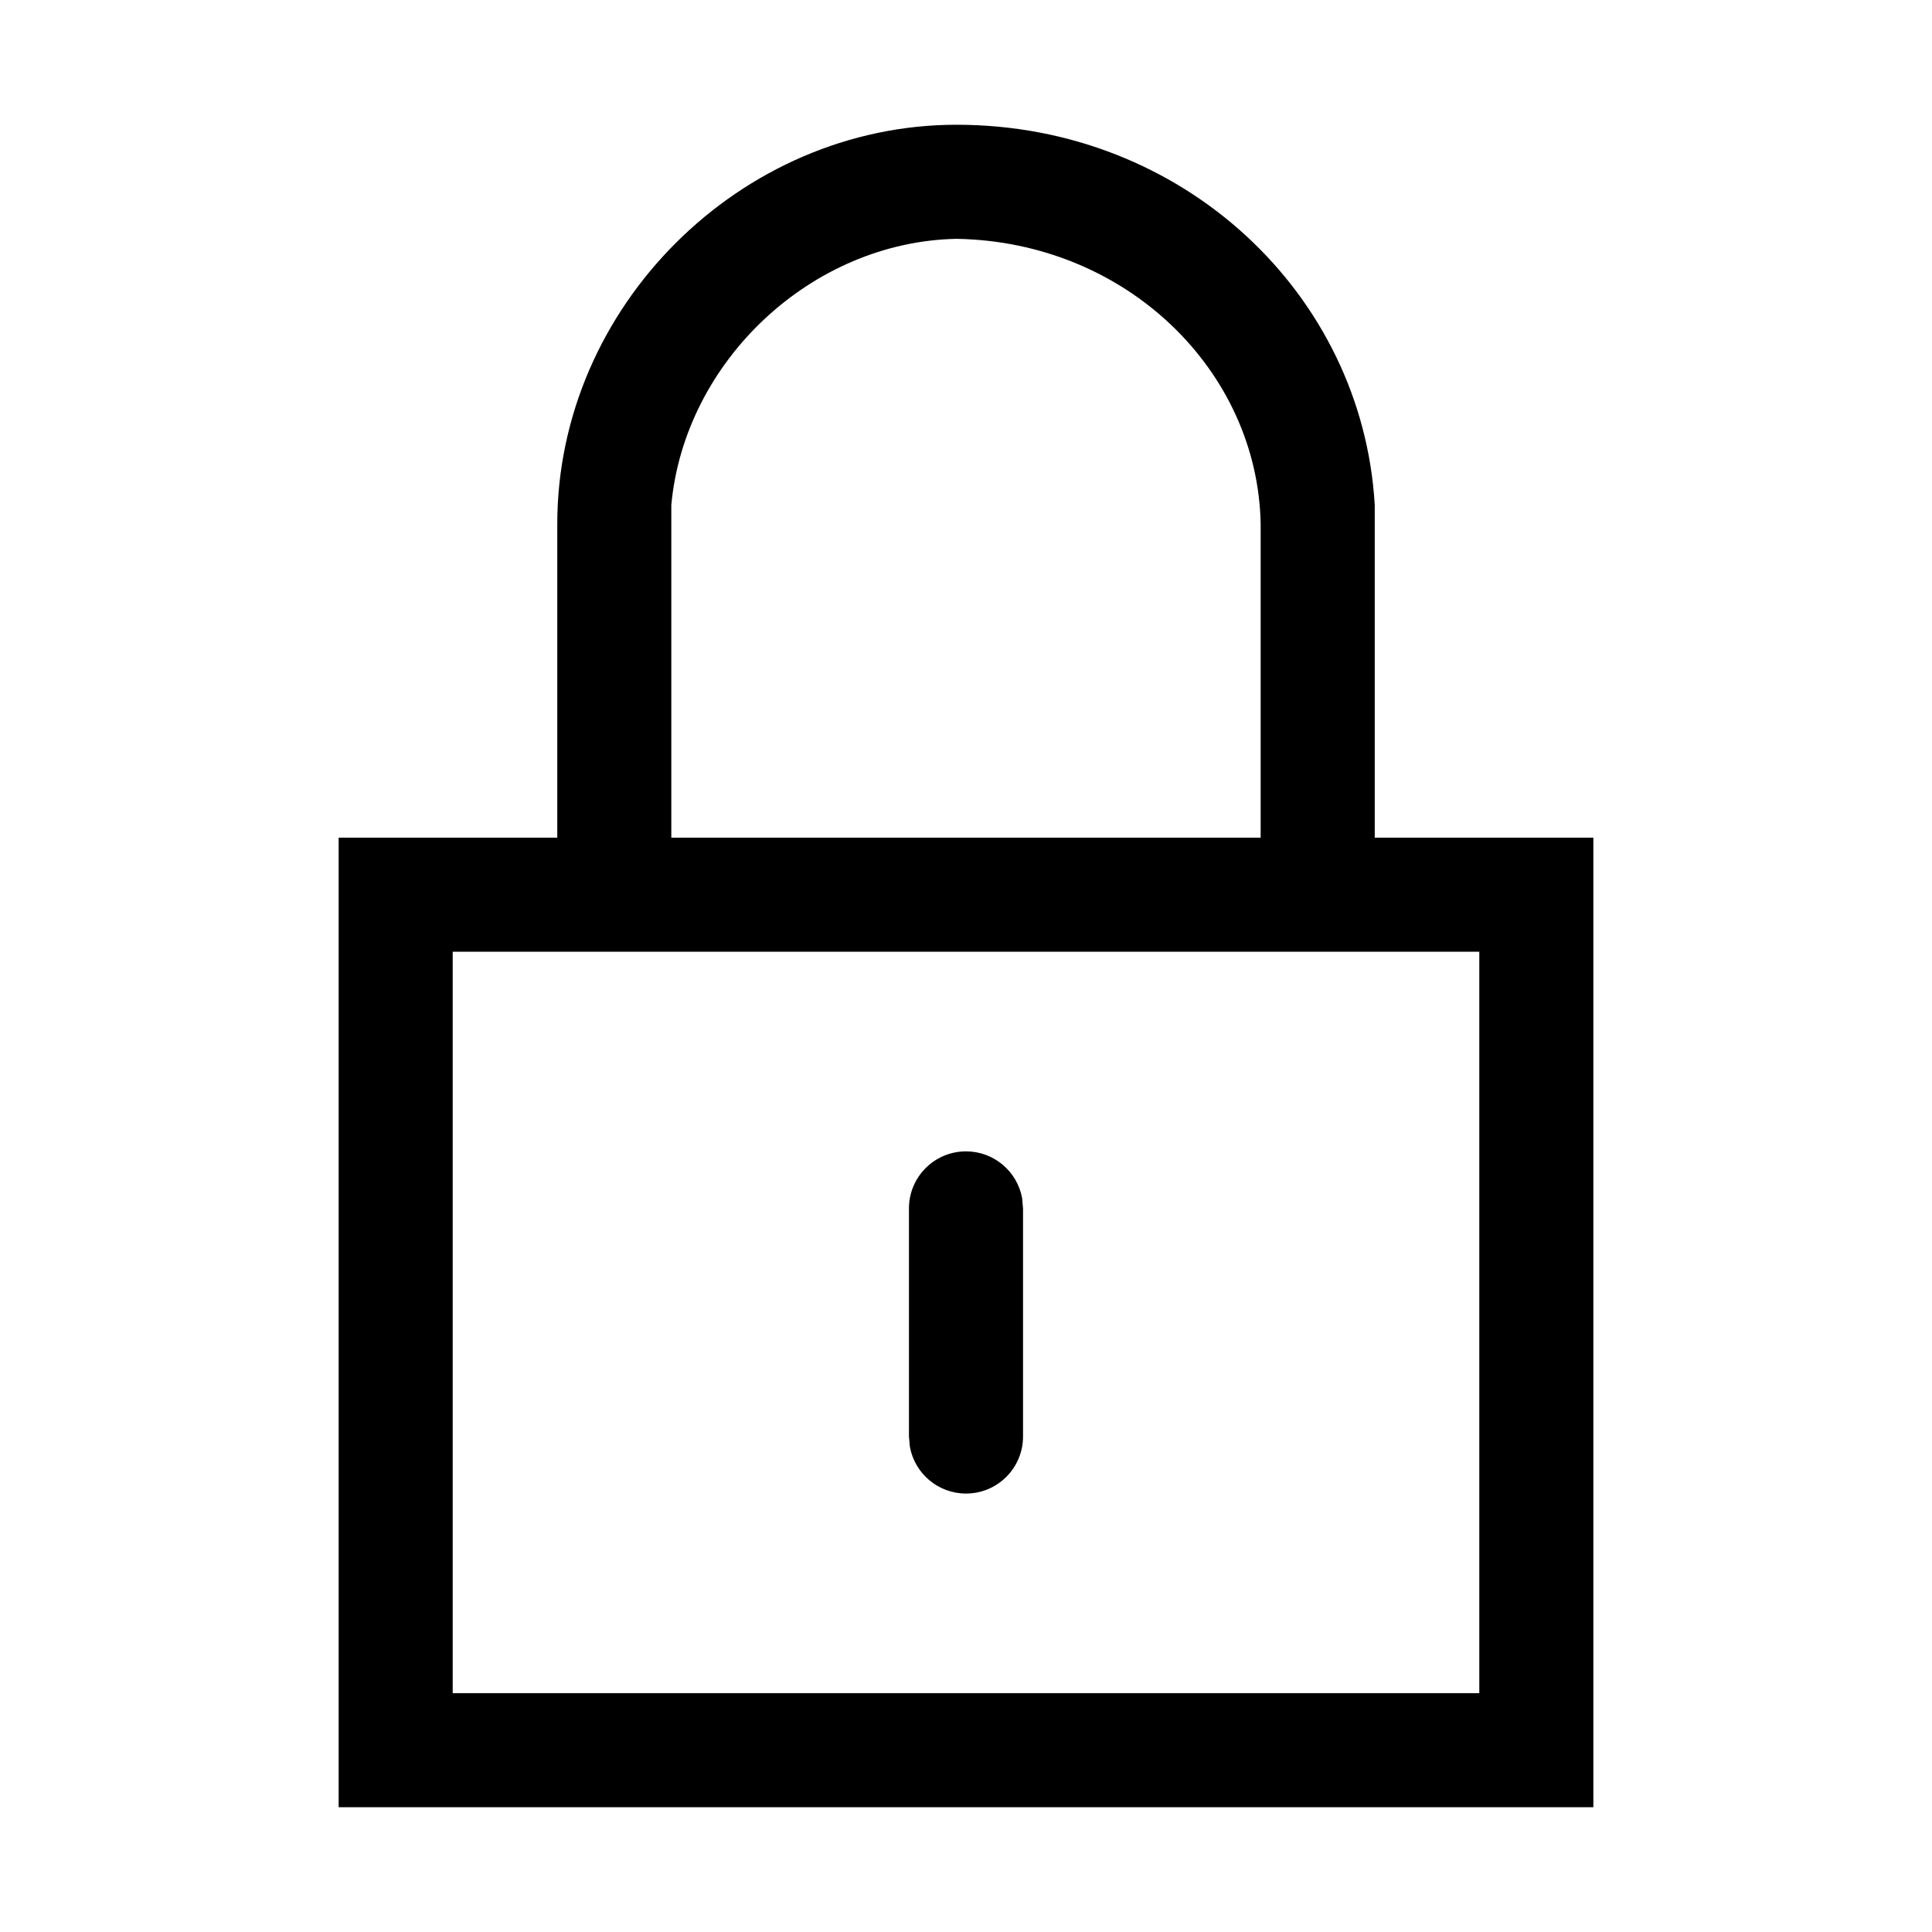 <?xml version="1.0" encoding="UTF-8"?>
<!-- Uploaded to: ICON Repo, www.iconrepo.com, Generator: ICON Repo Mixer Tools -->
<svg fill="#000000" width="800px" height="800px" version="1.1" viewBox="144 144 512 512" xmlns="http://www.w3.org/2000/svg">
 <path d="m397.48 177.06c60.324 0 107.59 45.09 110.84 100.76v88.168h57.938v256.94h-332.51v-256.94h57.938v-83.129c0-57.547 48.52-105.8 105.8-105.8zm138.55 219.16h-272.06v196.49h272.06zm-136.03 52.902c7.418 0 13.59 5.344 14.871 12.395l0.242 2.719v60.457c0 8.348-6.766 15.113-15.113 15.113-7.422 0-13.594-5.348-14.871-12.398l-0.246-2.715v-60.457c0-8.348 6.769-15.113 15.117-15.113zm-2.519-241.83c-38.527 0.773-72.07 32.5-75.574 70.531v88.168h156.18v-83.129c-0.719-40.371-35.336-74.797-80.609-75.57z"/>
</svg>